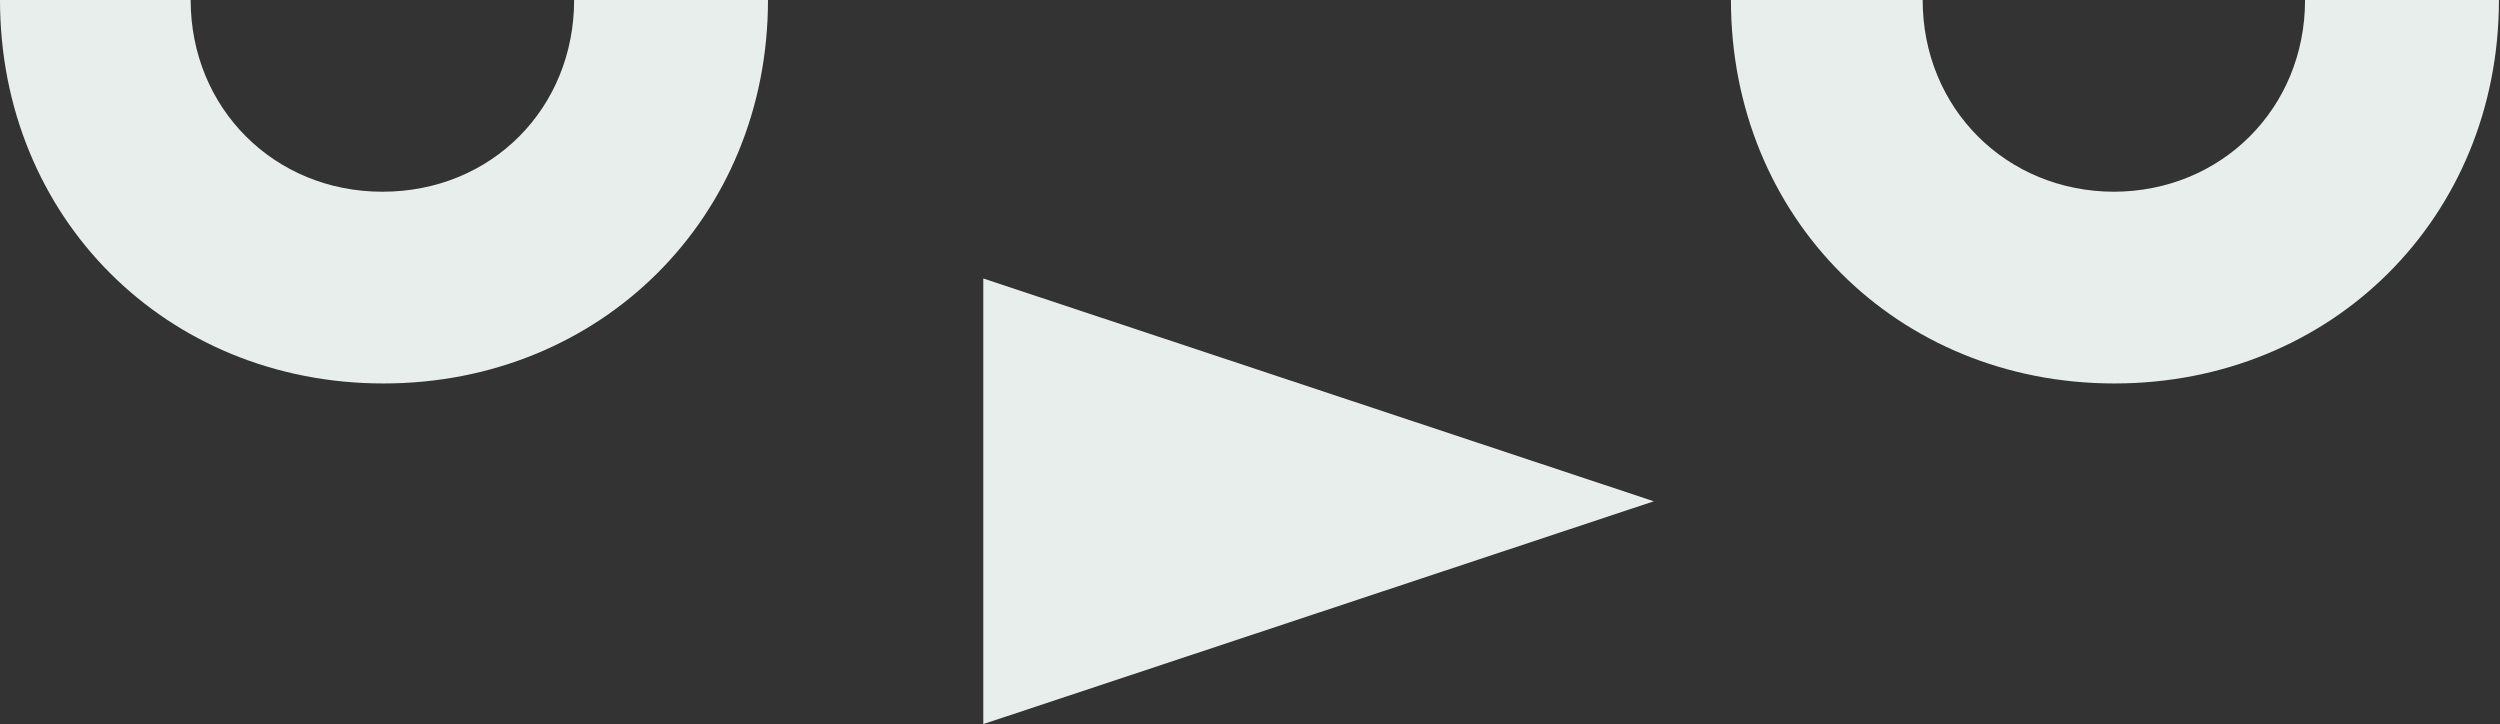 <?xml version="1.0" encoding="UTF-8"?>
<svg id="Layer_2" xmlns="http://www.w3.org/2000/svg" viewBox="0 0 23.34 6.76">
  <rect x="0" y="0" width="23.34" height="6.76" fill="#333333" stroke="none"/>
  <defs>
    <style>
      .cls-1 {
        fill: #e7eeec;
      }
    </style>
  </defs>
  <g id="T_export">
    <polygon class="cls-1" points="9.18 6.76 15.44 4.68 9.18 2.6 9.18 6.76"/>
    <g>
      <path class="cls-1" d="M3.57,1.79c-1.01,0-1.79-.78-1.79-1.79H0c0,2.03,1.55,3.58,3.58,3.58s3.59-1.55,3.59-3.58h-1.81c0,1.01-.77,1.79-1.79,1.79Z"/>
      <path class="cls-1" d="M19.74,1.79c-1.01,0-1.79-.78-1.79-1.79h-1.79c0,2.03,1.55,3.58,3.58,3.58s3.59-1.55,3.59-3.58h-1.81c0,1.01-.78,1.79-1.79,1.79Z"/>
    </g>
  </g>
</svg>